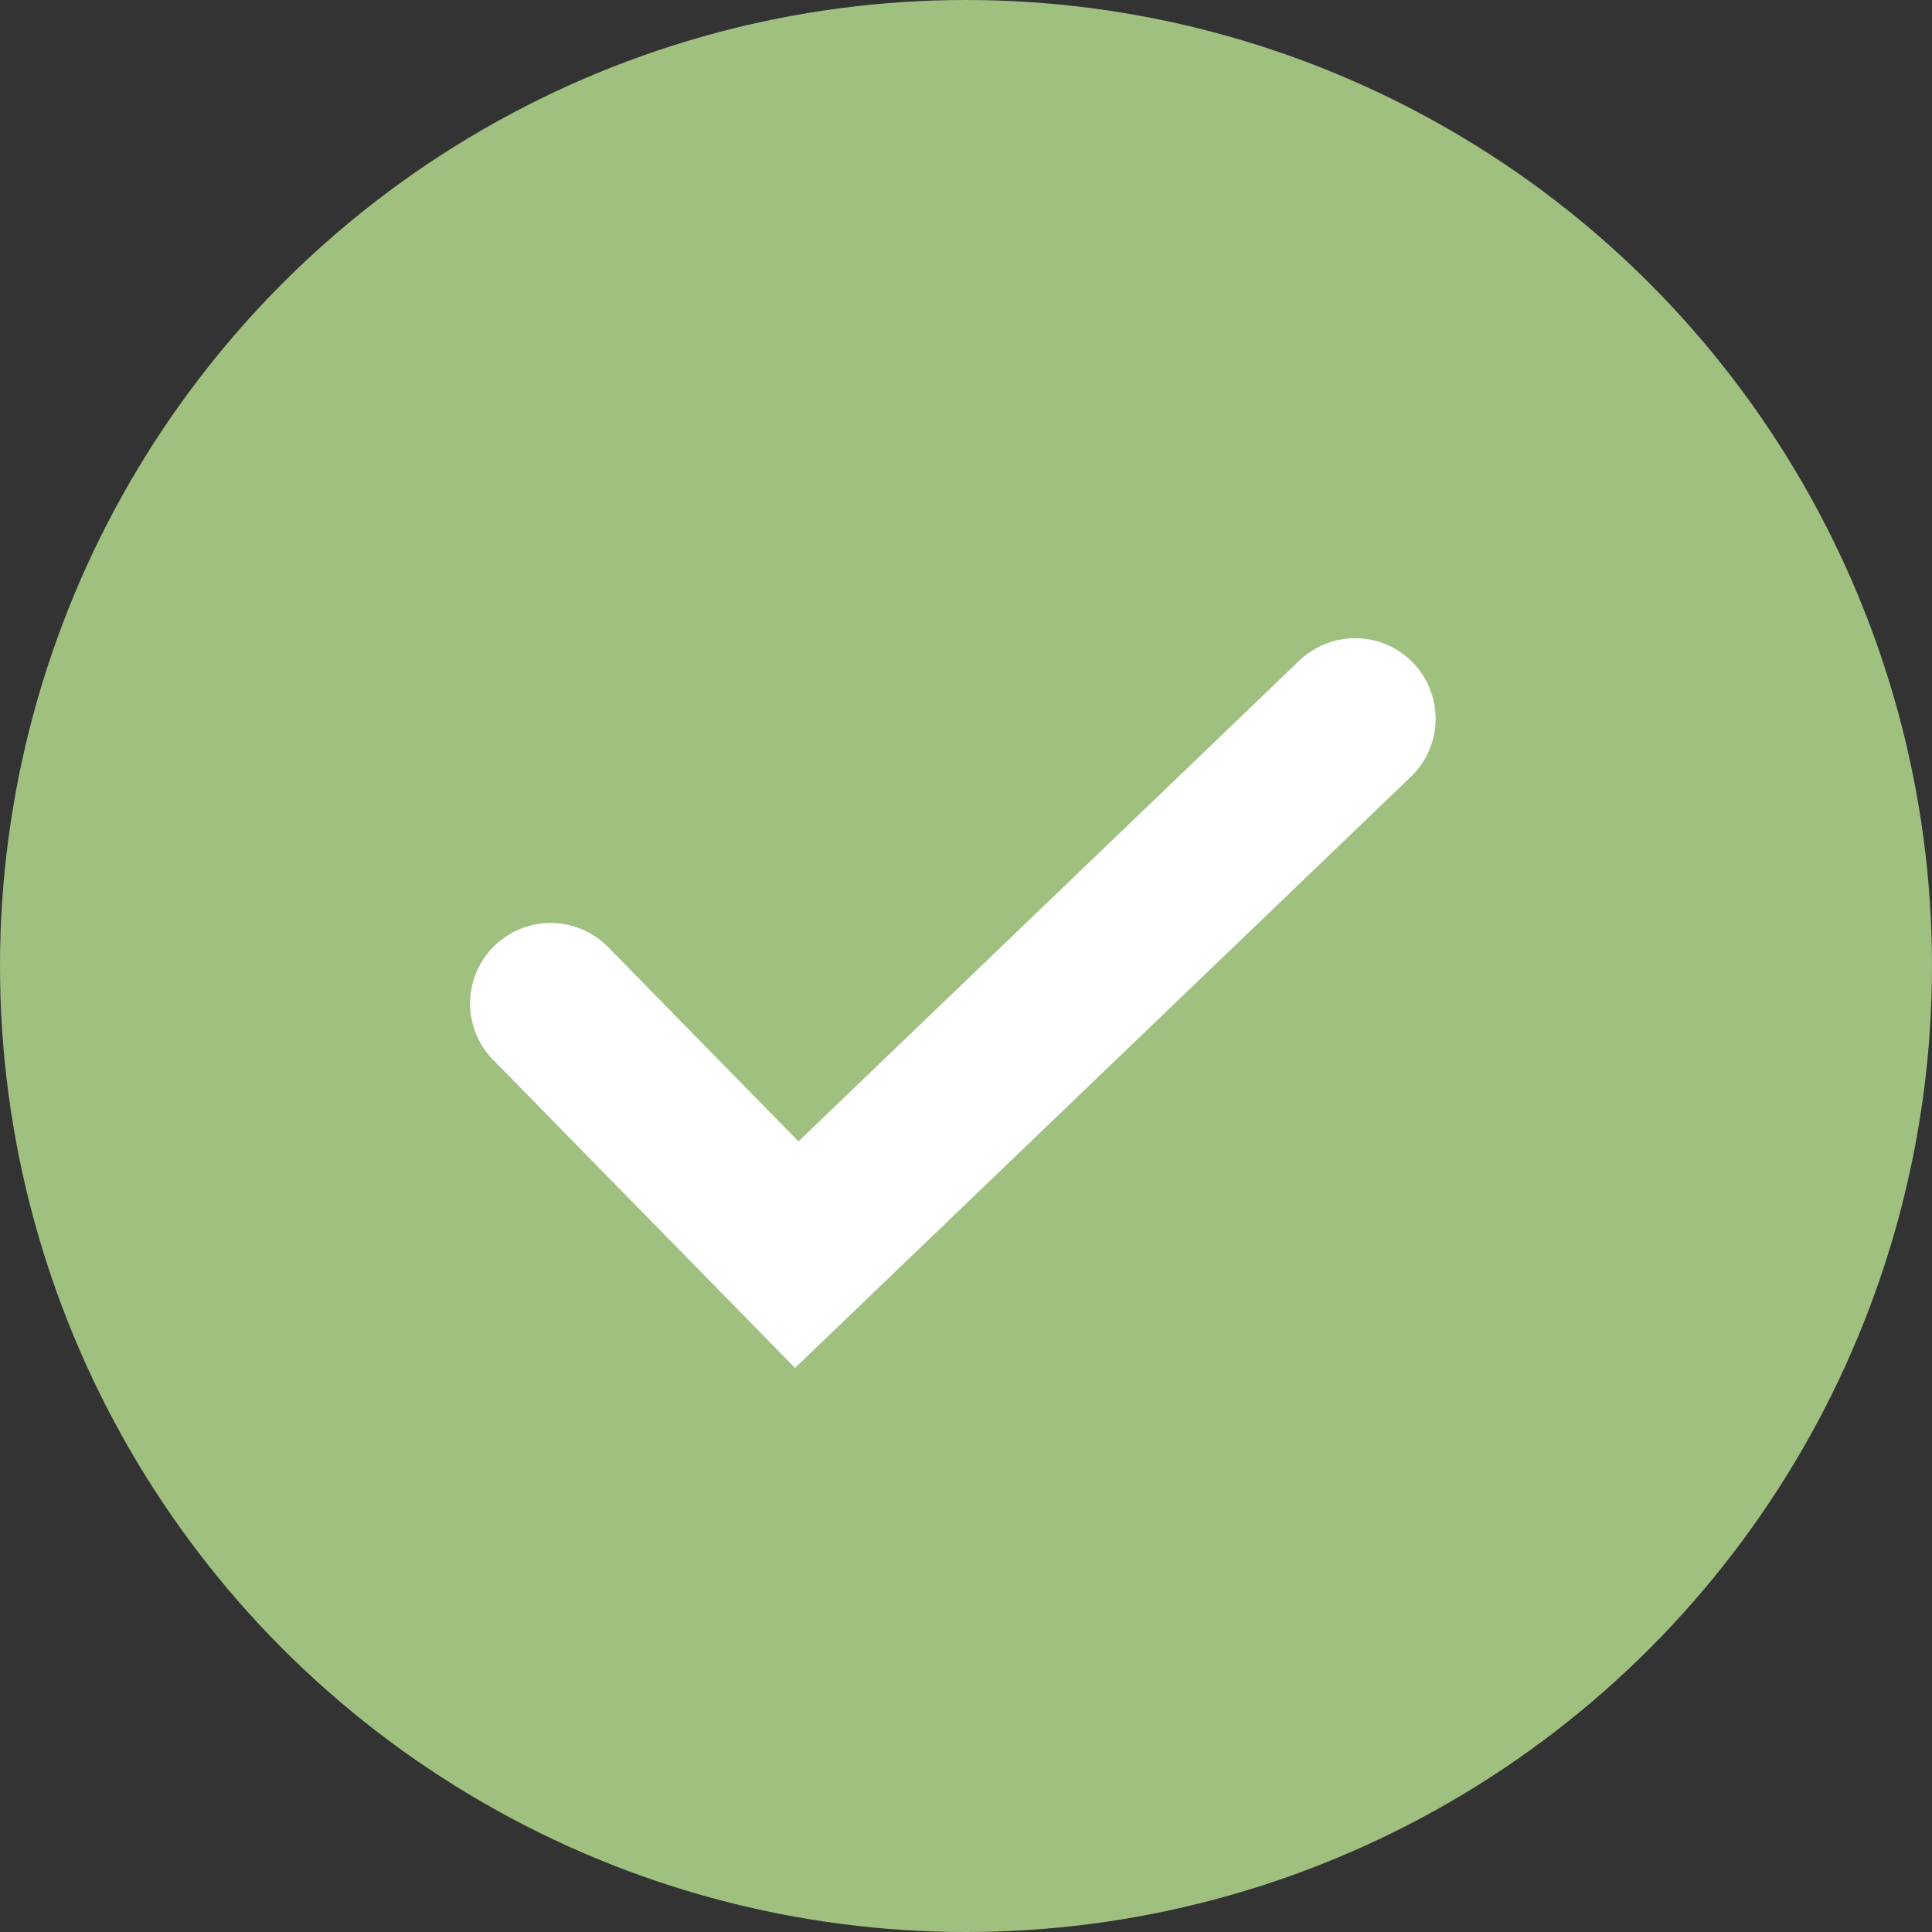 <svg id="ICONE" xmlns="http://www.w3.org/2000/svg" viewBox="0 0 200 200"><rect x="0" y="0" width="200" height="200" fill="#333333" stroke="none"/><defs><style>.cls-1{fill:#a0c080;}.cls-2{fill:none;stroke:#fff;stroke-linecap:round;stroke-miterlimit:10;stroke-width:16.67px;}</style></defs><g id="disponibilita"><circle id="Ellisse_58" data-name="Ellisse 58" class="cls-1" cx="100" cy="100" r="100"/><path id="Path_20" data-name="Path 20" class="cls-2" d="M77,123.88l25.48,26L160.28,94.4" transform="translate(-20 -20)"/></g></svg>